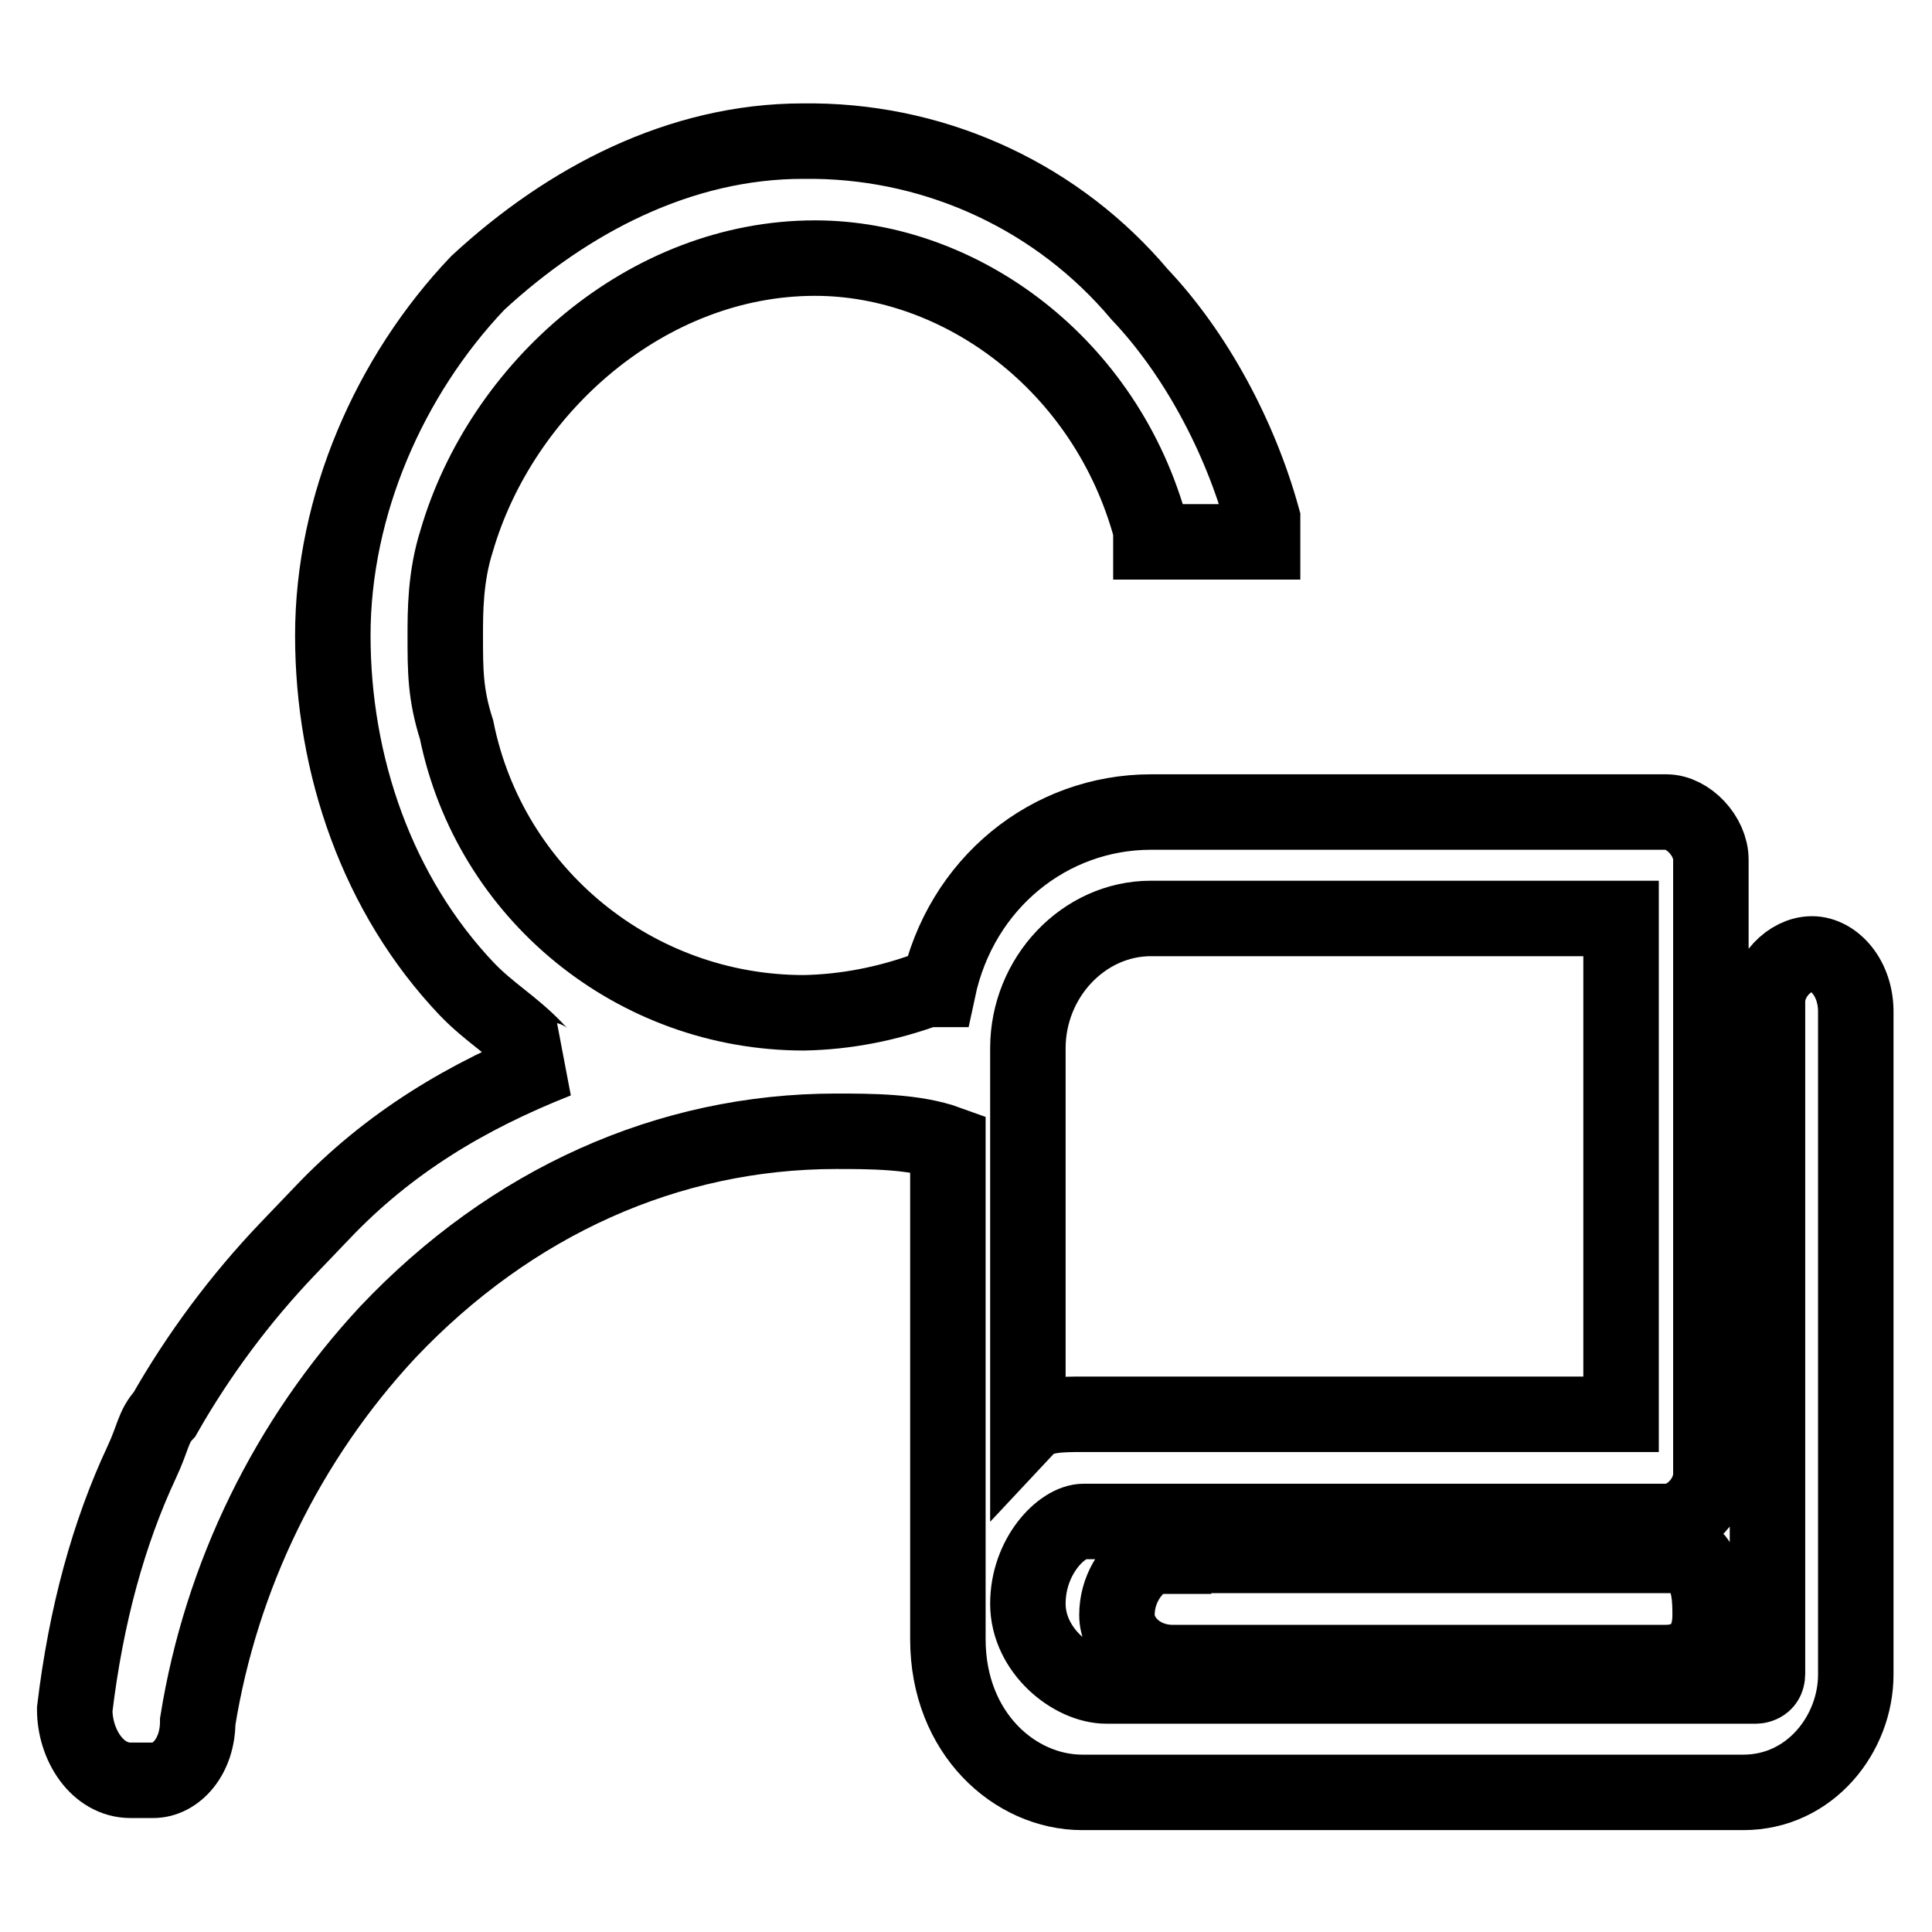 <?xml version="1.0" encoding="utf-8"?>
<!-- Svg Vector Icons : http://www.onlinewebfonts.com/icon -->
<!DOCTYPE svg PUBLIC "-//W3C//DTD SVG 1.1//EN" "http://www.w3.org/Graphics/SVG/1.1/DTD/svg11.dtd">
<svg version="1.1" xmlns="http://www.w3.org/2000/svg" xmlns:xlink="http://www.w3.org/1999/xlink" x="0px" y="0px" viewBox="0 0 256 256" enable-background="new 0 0 256 256" xml:space="preserve">
<g> <path stroke-width="10" fill-opacity="0" stroke="#000000"  d="M240.1,126.4c-3,0-5.9,3.1-5.9,6.3v89.1c0,1.6-1.5,1.6-1.5,1.6h-86.1c-4.5,0-10.4-4.7-10.4-10.9 c0-6.3,4.5-10.9,7.4-10.9h77.2c3,0,5.9-3.1,5.9-6.3v-81.4c0-3.1-3-6.3-5.9-6.3h-68.3c-13.4,0-25.2,9.4-28.2,23.5h-1.5 c-5.2,1.9-10.7,3-16.3,3.1c-22.3,0-41.6-15.7-46-37.5C59,92,59,88.9,59,84.2c0-3.1,0-7.8,1.5-12.5c5.9-20.3,25.2-37.5,47.5-37.5 c19.3,0,38.6,14.1,44.5,36v1.6h14.8v-3.1c-3-10.9-8.9-21.9-16.3-29.7c-10.7-12.7-26.4-20.1-43.1-20.3h-1.5 c-16.3,0-31.2,7.8-43.1,18.8C51.6,49.8,44.1,67,44.1,84.2c0,17.2,5.9,34.4,17.8,46.9c3,3.1,5.9,4.7,8.9,7.8c1.5,1.6,1.5,1.6,3,1.6 c-11.9,4.7-22.3,10.9-31.2,20.3l-4.5,4.7c-6.3,6.6-11.8,14-16.3,21.9c-1.5,1.6-1.5,3.1-3,6.3c-4.4,9.4-7.4,20.3-8.9,32.8 c0,4.7,3,9.4,7.4,9.4h3c3,0,5.9-3.1,5.9-7.8c3.1-19.3,11.9-37.3,25.2-51.6c16.3-17.2,37.1-26.6,59.4-26.6c4.5,0,10.4,0,14.8,1.6 v65.7c0,12.5,8.9,20.3,17.8,20.3h87.6c8.9,0,14.9-7.8,14.9-15.6v-87.6C246,129.6,243,126.4,240.1,126.4z M136.2,138.9 c0-9.4,7.4-17.2,16.3-17.2h62.3v65.7h-71.2c-3,0-5.9,0-7.4,1.6L136.2,138.9L136.2,138.9L136.2,138.9z M155.5,206.2h-3 c-2.8,1.6-4.5,4.6-4.5,7.8c0,3.1,3,6.3,7.4,6.3h65.3c3,0,5.9-1.6,5.9-6.3c0-1.6,0-4.7-1.5-6.3c0-1.6-1.5-1.6-4.4-1.6H155.5z"/></g>
</svg>